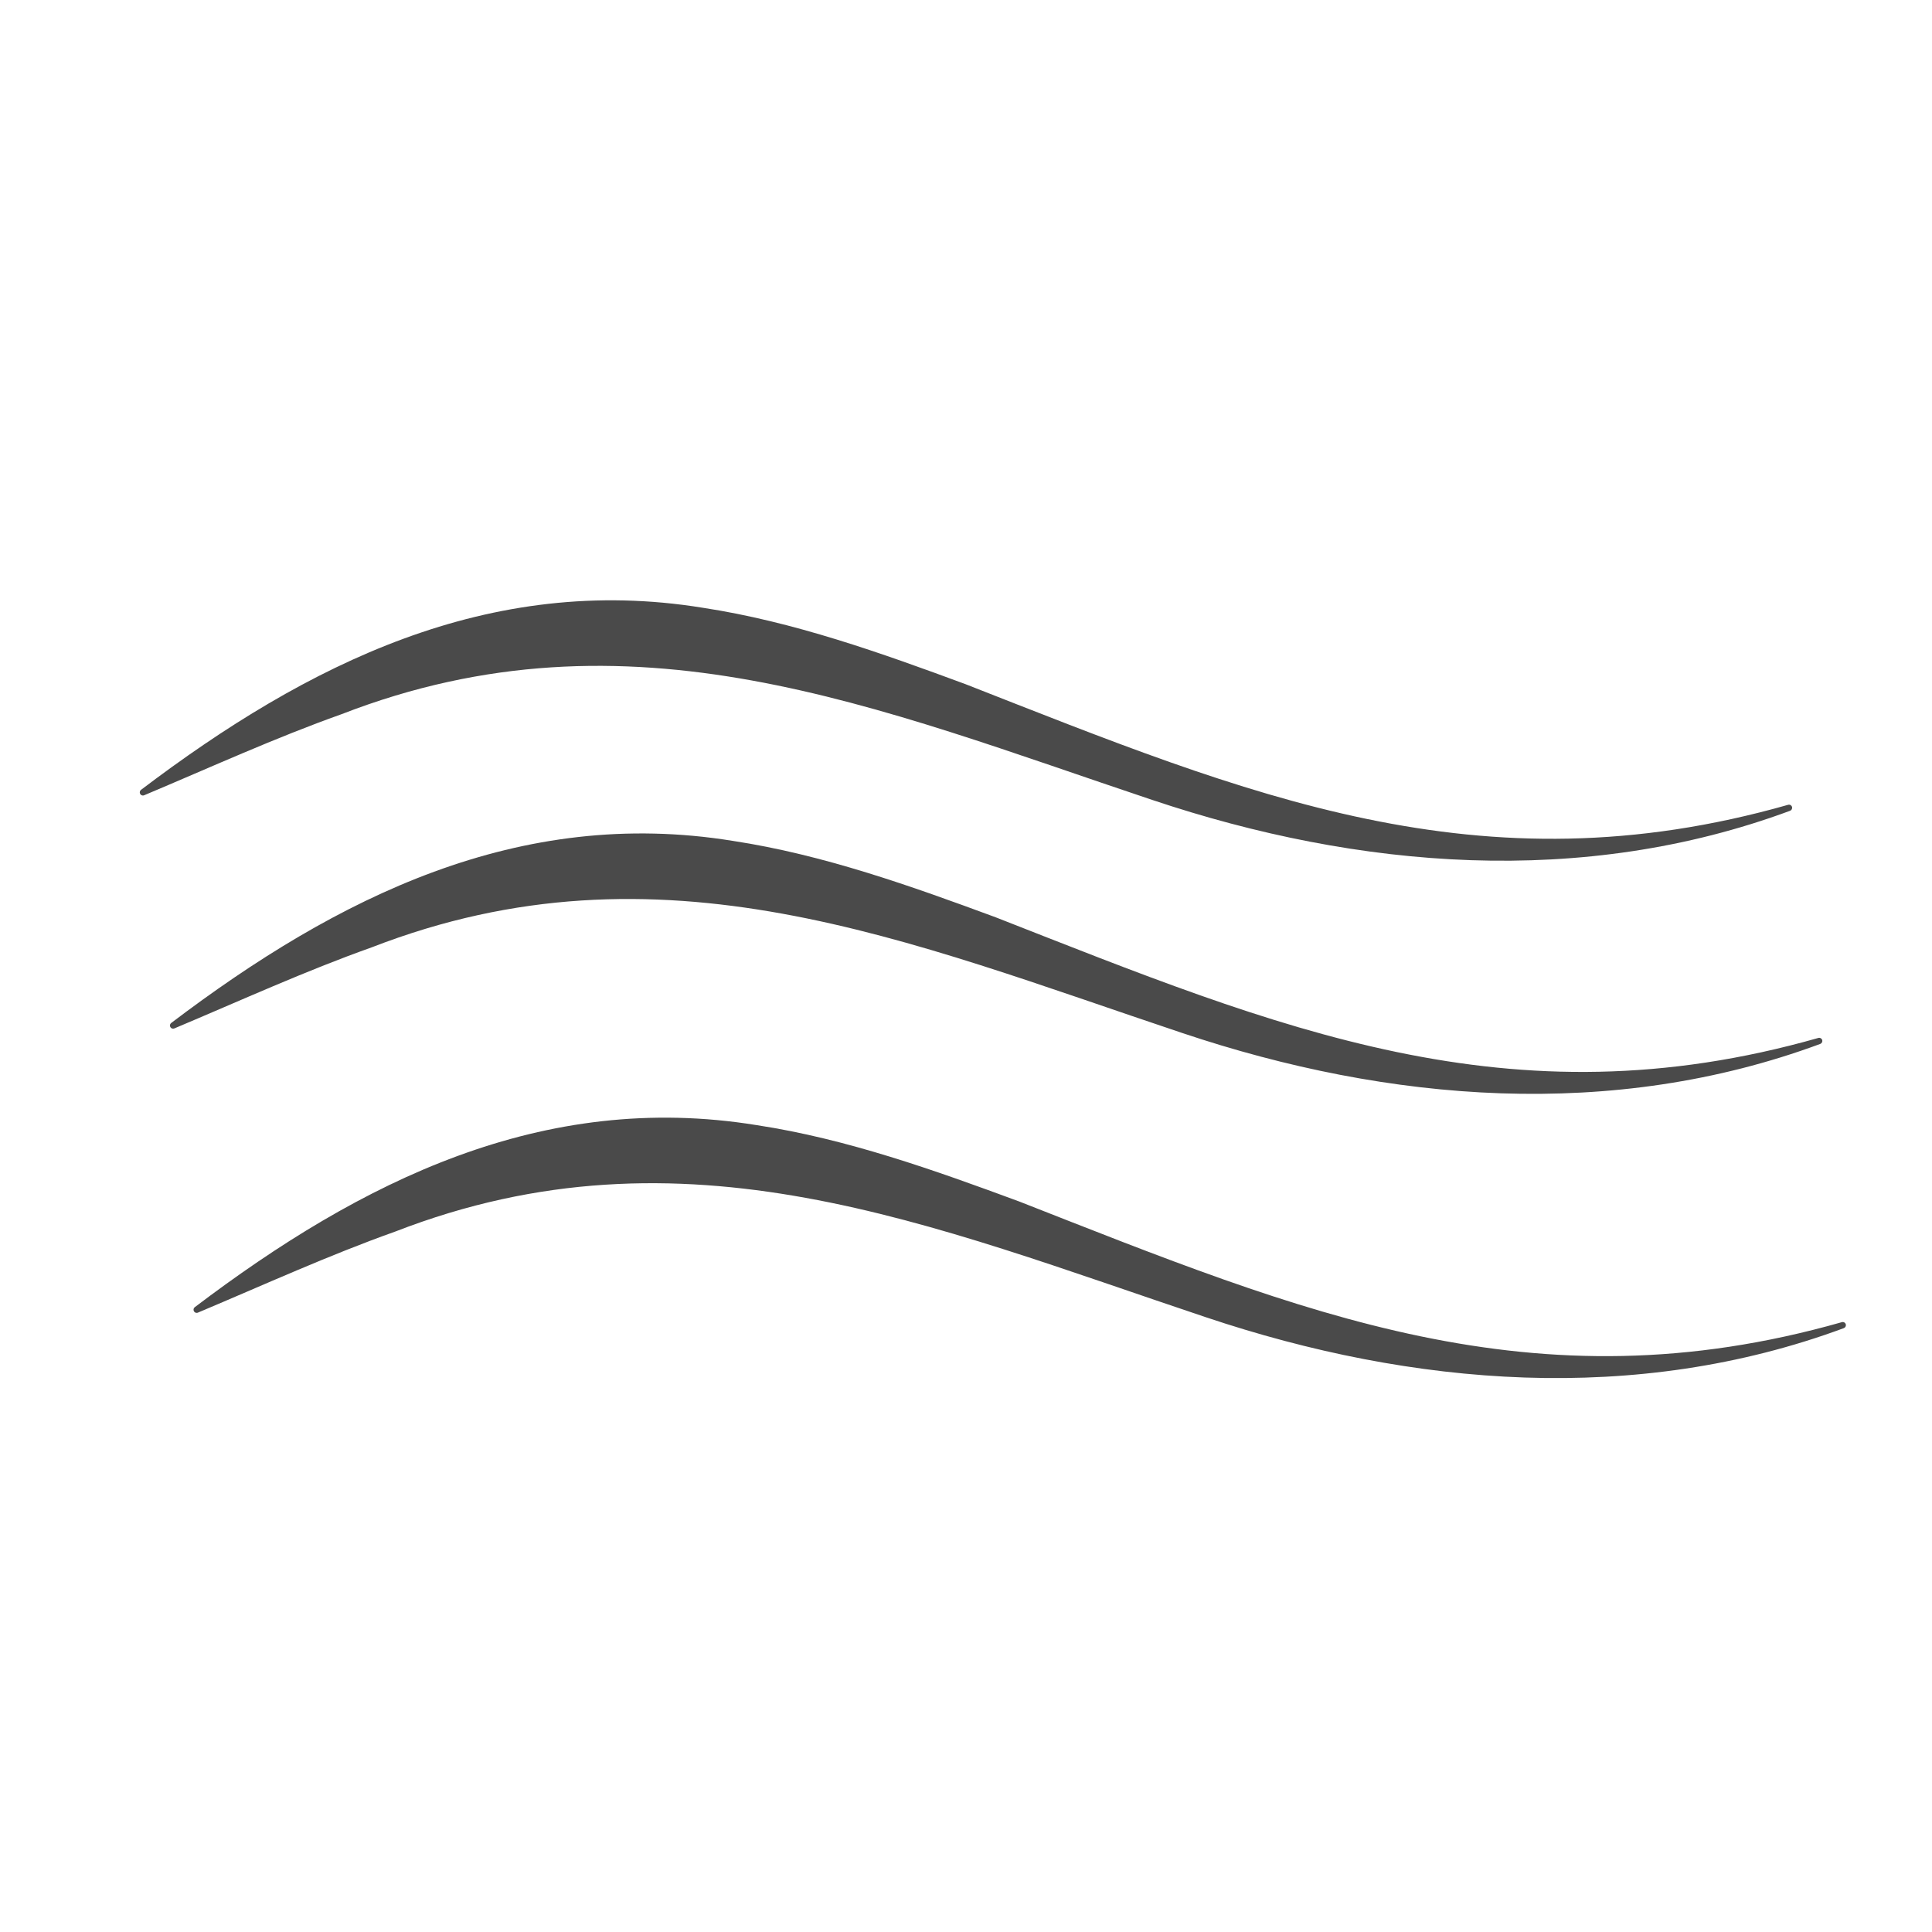 <svg version="1.0" preserveAspectRatio="xMidYMid meet" height="1024" viewBox="0 0 768 768" zoomAndPan="magnify" width="1024" xmlns:xlink="http://www.w3.org/1999/xlink" xmlns="http://www.w3.org/2000/svg"><defs><clipPath id="496005eec2"><path clip-rule="nonzero" d="M 55.43 238 L 712.43 238 L 712.43 343 L 55.43 343 Z M 55.43 238"></path></clipPath><clipPath id="e675f1848b"><path clip-rule="nonzero" d="M 67.43 331 L 724.43 331 L 724.43 435 L 67.43 435 Z M 67.43 331"></path></clipPath><clipPath id="57da4d5036"><path clip-rule="nonzero" d="M 76.801 444 L 733.801 444 L 733.801 548 L 76.801 548 Z M 76.801 444"></path></clipPath></defs><g clip-path="url(#496005eec2)"><path fill-rule="nonzero" fill-opacity="1" d="M 711.582 322.297 C 629.027 352.855 540.223 345.551 458.008 317.973 C 348.605 281.41 250.578 239.324 135.723 283.918 C 109.473 293.254 83.672 305.039 57.309 316.129 C 56.668 316.398 55.93 316.098 55.66 315.457 C 55.434 314.918 55.613 314.309 56.059 313.969 C 122.051 263.973 194.324 227.766 279.422 241.605 C 315.383 247.078 350.352 259.602 383.789 271.961 C 495.965 315.941 588.004 354.883 710.805 319.922 C 711.469 319.73 712.16 320.109 712.355 320.773 C 712.539 321.406 712.191 322.07 711.582 322.297 Z M 711.582 322.297" fill="#4a4a4a"></path></g><g clip-path="url(#e675f1848b)"><path fill-rule="nonzero" fill-opacity="1" d="M 723.582 414.973 C 641.027 445.531 552.223 438.23 470.008 410.648 C 360.605 374.09 262.578 332 147.723 376.598 C 121.473 385.93 95.672 397.719 69.309 408.809 C 68.668 409.078 67.93 408.777 67.66 408.137 C 67.434 407.594 67.613 406.984 68.059 406.645 C 134.051 356.648 206.324 320.445 291.422 334.281 C 327.383 339.754 362.352 352.281 395.789 364.637 C 507.965 408.617 600.004 447.562 722.805 412.602 C 723.469 412.41 724.16 412.789 724.355 413.449 C 724.539 414.082 724.191 414.75 723.582 414.973 Z M 723.582 414.973" fill="#4a4a4a"></path></g><g clip-path="url(#57da4d5036)"><path fill-rule="nonzero" fill-opacity="1" d="M 732.953 527.953 C 650.395 558.508 561.594 551.207 479.379 523.629 C 369.977 487.066 271.949 444.98 157.094 489.574 C 130.84 498.91 105.039 510.695 78.676 521.785 C 78.035 522.055 77.301 521.754 77.031 521.113 C 76.801 520.574 76.98 519.961 77.43 519.621 C 143.418 469.629 215.695 433.422 300.793 447.258 C 336.754 452.73 371.719 465.258 405.156 477.613 C 517.336 521.594 609.375 560.539 732.176 525.578 C 732.836 525.387 733.531 525.766 733.723 526.426 C 733.91 527.062 733.562 527.727 732.953 527.953 Z M 732.953 527.953" fill="#4a4a4a"></path></g></svg>